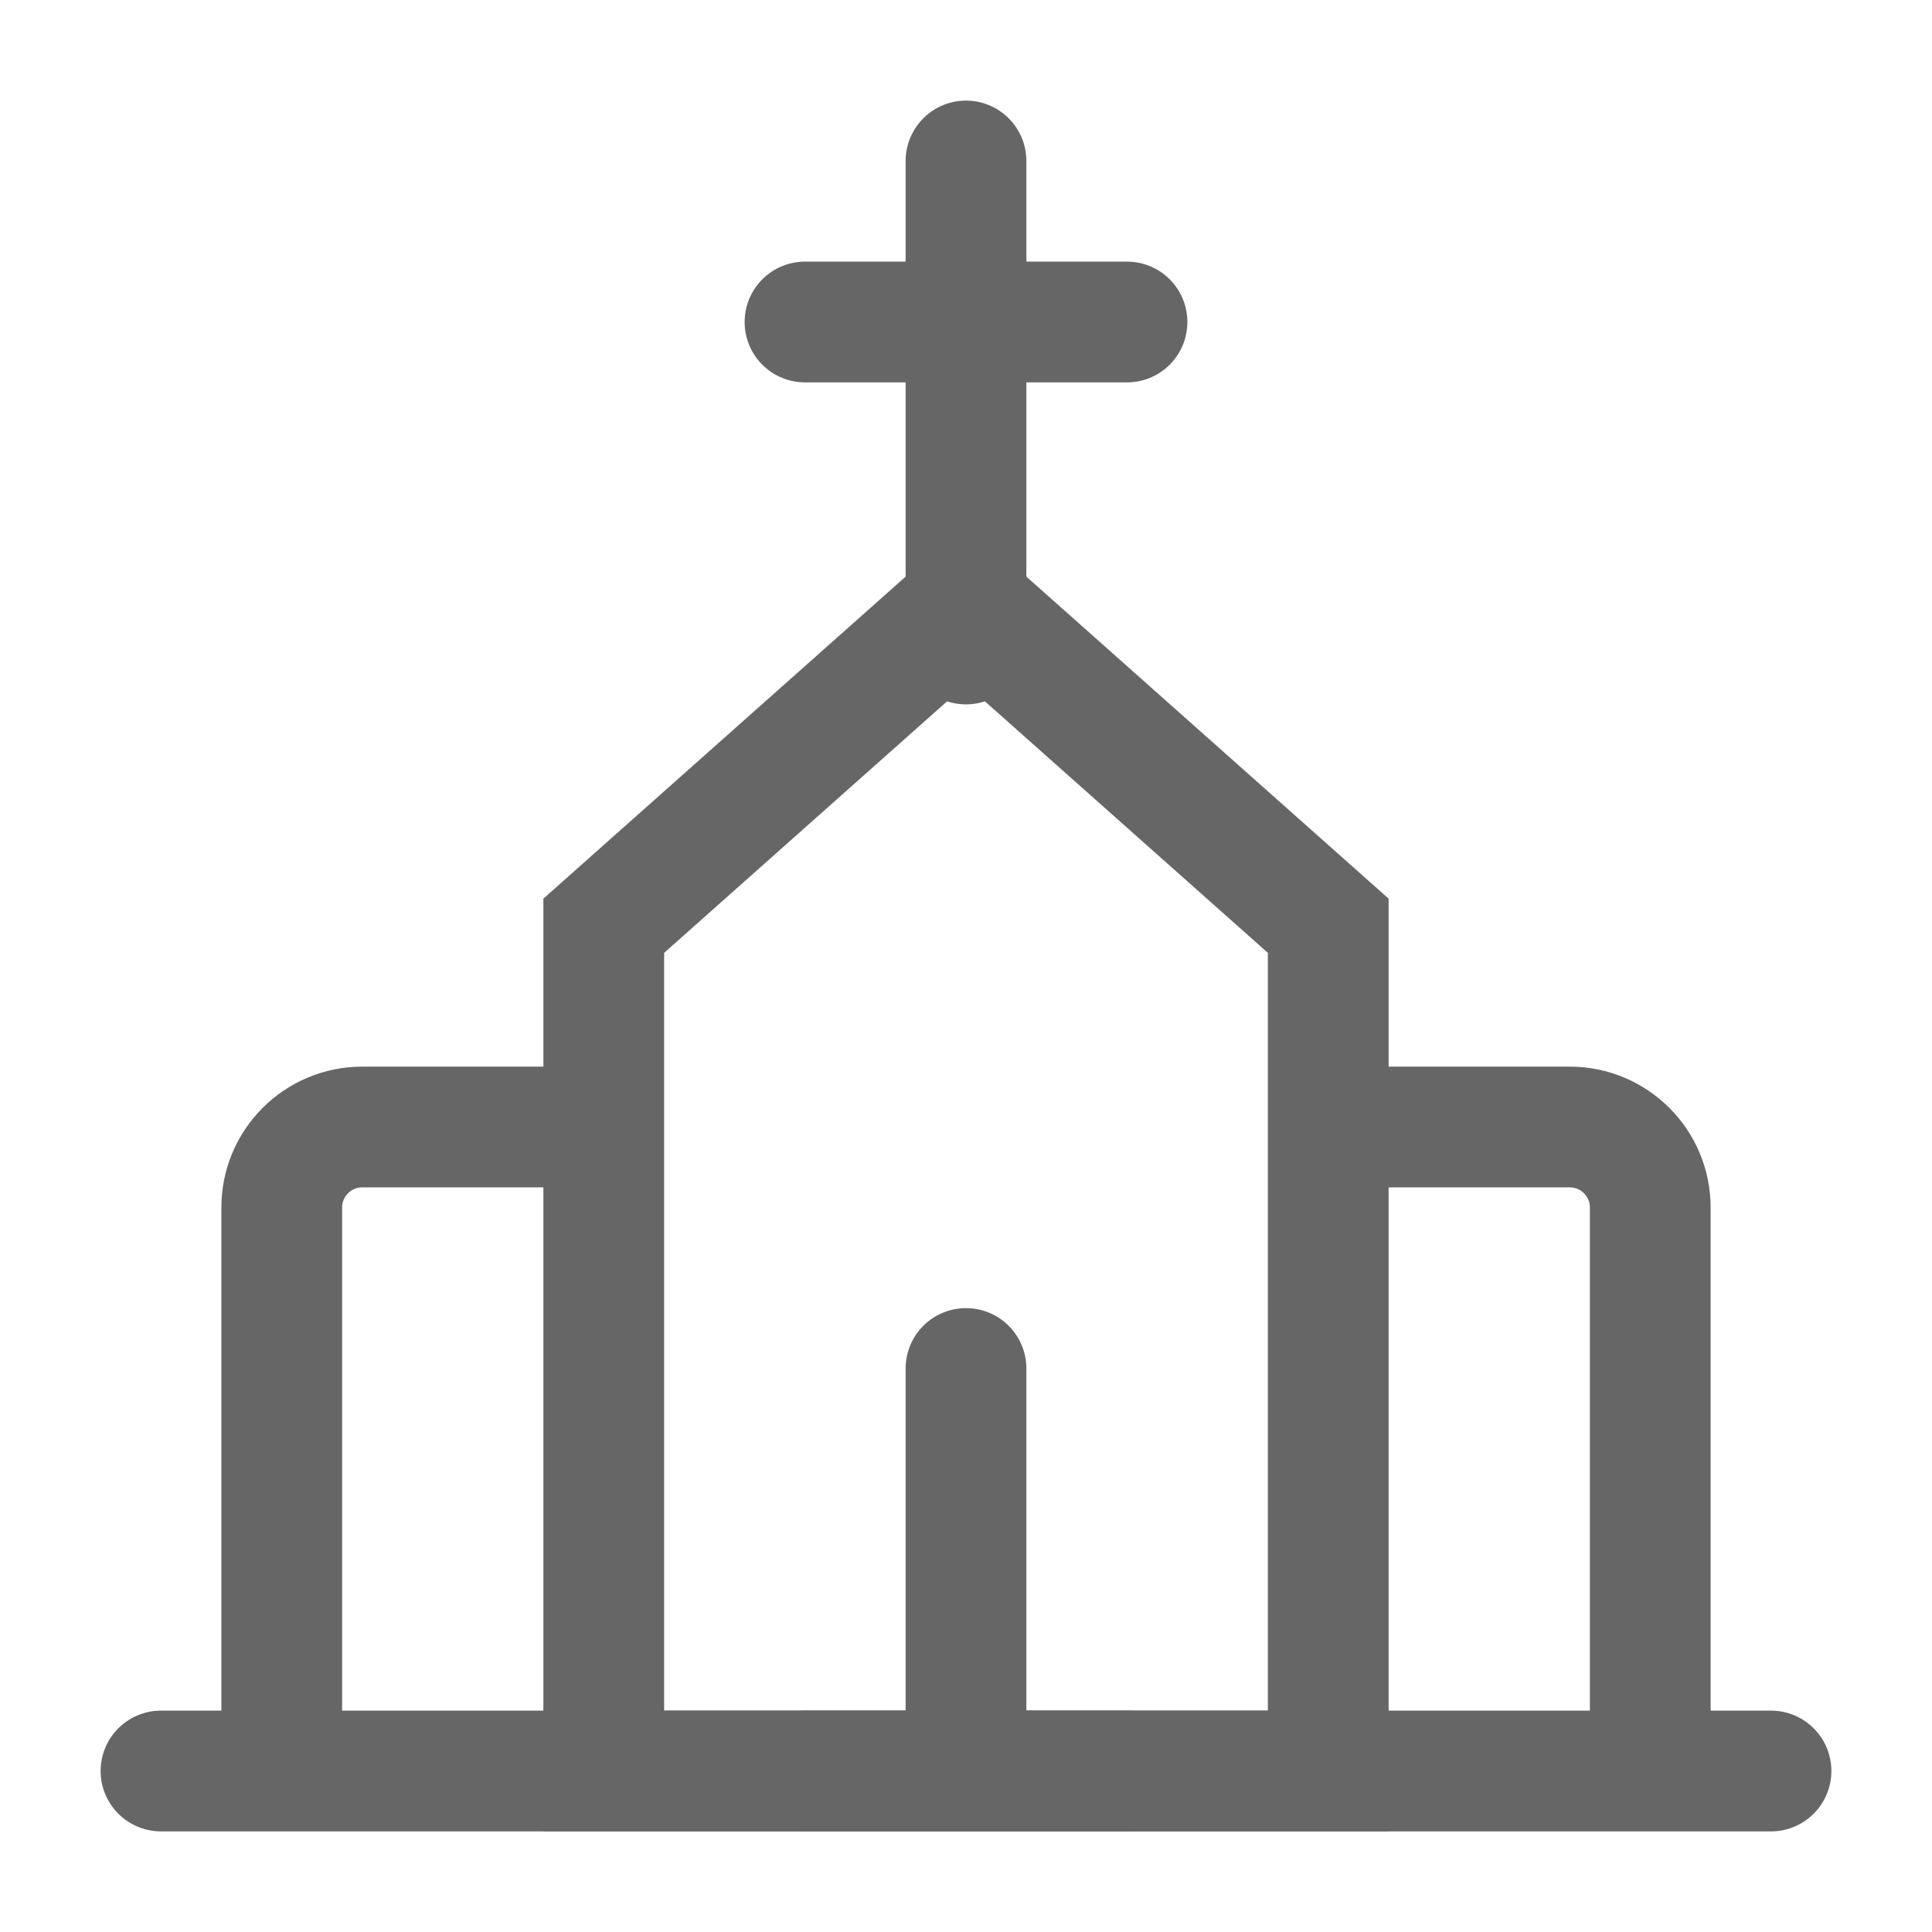 <svg xmlns="http://www.w3.org/2000/svg" width="24" height="24" viewBox="0 0 24 24" fill="none"><g opacity="0.6"><path d="M12 2V8" stroke="black" stroke-width="1.5" stroke-linecap="round"></path><path d="M10 4H14" stroke="black" stroke-width="1.5" stroke-linecap="round"></path><path d="M7.5 14H4.5C3.948 14 3.5 14.448 3.5 15V22" stroke="black" stroke-width="1.5"></path><path d="M16.5 14H19.5C20.052 14 20.5 14.448 20.5 15V22" stroke="black" stroke-width="1.5"></path><path d="M2 22H22" stroke="black" stroke-width="1.5" stroke-linecap="round"></path><path d="M7.5 11.5L12 7.5L16.5 11.5V22H7.5V11.5Z" stroke="black" stroke-width="1.5" stroke-linecap="round"></path><path d="M12 17V22" stroke="black" stroke-width="1.5" stroke-linecap="round"></path><path d="M10 22H14" stroke="black" stroke-width="1.5" stroke-linecap="round"></path></g></svg>